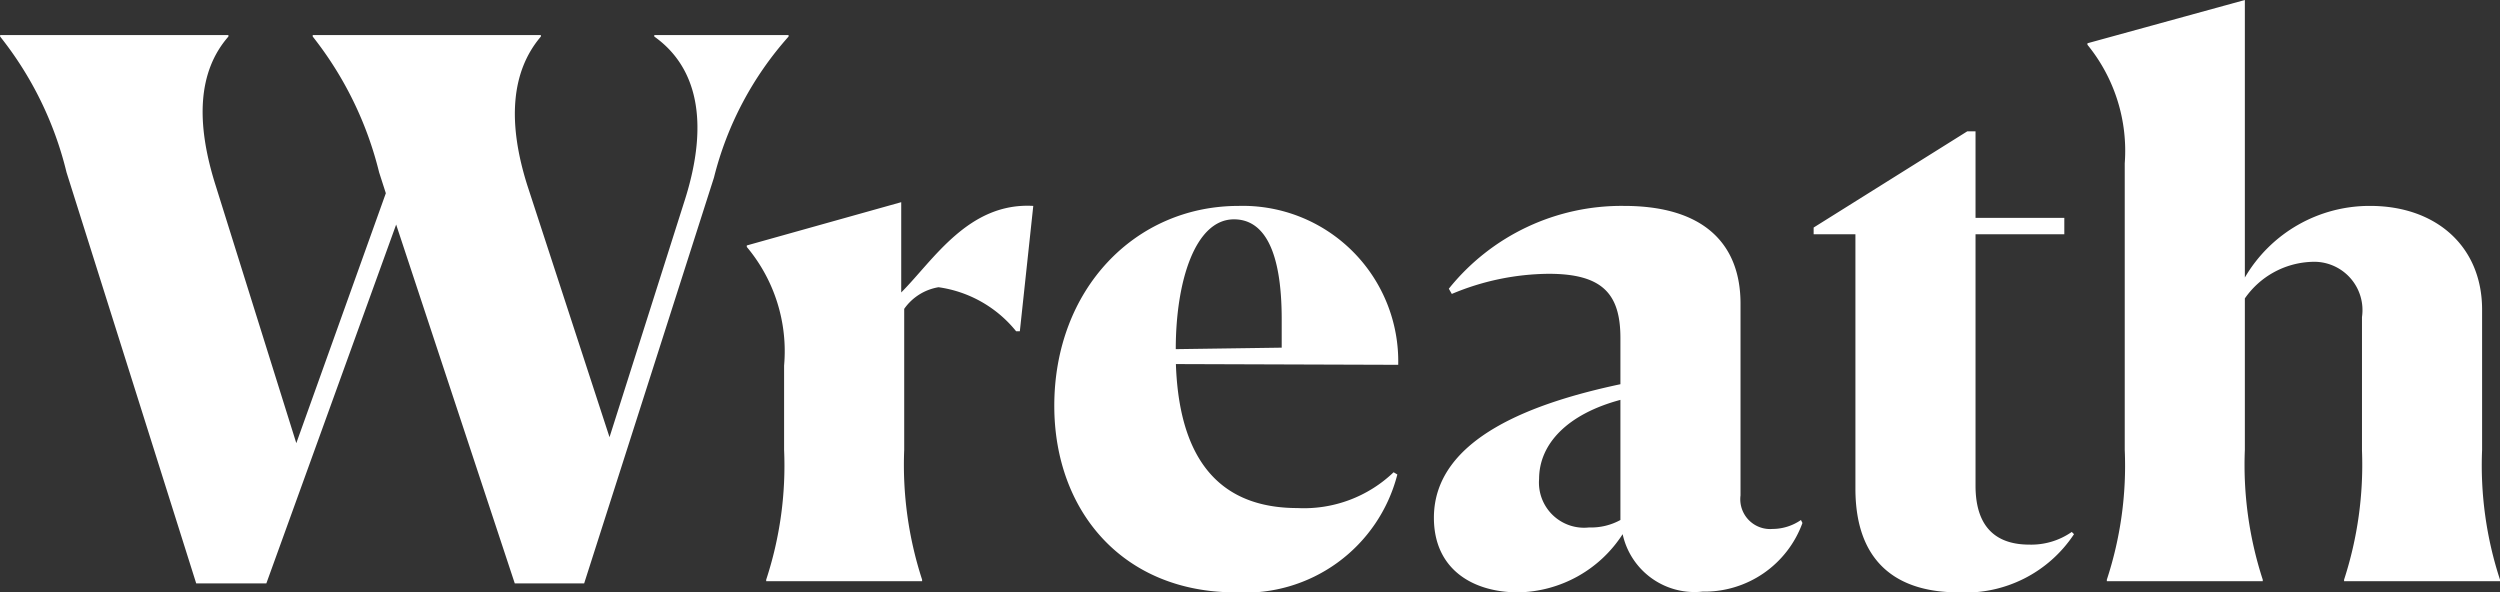 <svg xmlns="http://www.w3.org/2000/svg" width="100.53" height="23.82" viewBox="0 0 100.53 23.82">
  <rect x="0" y="0" width="100.53" height="23.82" fill="#333333" stroke="none"/>
  <path id="パス_23993" data-name="パス 23993" d="M-42.885.09h2.82l5.22-14.43L-30.075.09h2.79l5.22-16.32a13.392,13.392,0,0,1,3-5.67v-.06h-5.4v.06c1.65,1.17,2.28,3.33,1.2,6.66l-3,9.45-3.3-10.11c-.81-2.55-.66-4.59.54-6v-.06H-38.2v.06a14.3,14.3,0,0,1,2.67,5.46l.27.84-3.6,10.05L-42.1-15.9c-.81-2.55-.72-4.59.51-6v-.06h-9.18v.06a14.082,14.082,0,0,1,2.67,5.46ZM-19.965,0h6.27V-.06a14.9,14.9,0,0,1-.72-5.22v-5.67a2.107,2.107,0,0,1,1.38-.87,4.88,4.88,0,0,1,3.12,1.77h.15l.54-5.04c-2.61-.15-4.02,2.19-5.31,3.48v-3.63l-6.21,1.74v.06a6.523,6.523,0,0,1,1.5,4.77v3.39a14.673,14.673,0,0,1-.72,5.22Zm18.81-14.55c1.17,0,1.92,1.17,1.92,4.02v1.14l-4.26.06C-3.495-12.06-2.715-14.55-1.155-14.55ZM5.415-4.29l-.15-.09A5.212,5.212,0,0,1,1.4-2.94c-2.64,0-4.74-1.38-4.89-5.79l8.94.03a6.254,6.254,0,0,0-6.42-6.39c-4.17,0-7.41,3.36-7.41,8.04,0,4.2,2.73,7.5,7.29,7.5A6.319,6.319,0,0,0,5.415-4.29Zm7.71,2.13a1.815,1.815,0,0,1-2.01-1.95c0-1.41,1.14-2.61,3.27-3.18v4.83A2.449,2.449,0,0,1,13.125-2.16ZM17.685.42a4.191,4.191,0,0,0,4.02-2.76l-.06-.12a2.021,2.021,0,0,1-1.14.36,1.2,1.2,0,0,1-1.29-1.35v-7.71c0-2.37-1.44-3.93-4.68-3.93a8.9,8.9,0,0,0-7.05,3.33l.12.21a10.209,10.209,0,0,1,3.9-.81c2.16,0,2.88.81,2.88,2.58v1.86c-3.39.72-7.5,2.13-7.5,5.37,0,2.07,1.56,3,3.39,3a5.1,5.1,0,0,0,4.2-2.34A2.958,2.958,0,0,0,17.685.42Zm10.29.03a5.23,5.23,0,0,0,4.65-2.34l-.09-.09a2.848,2.848,0,0,1-1.71.51c-1.2,0-2.16-.57-2.16-2.37V-13.95h3.57v-.66h-3.57v-3.48h-.33l-6.18,3.87v.27h1.68V-3.72C23.835-.72,25.545.45,27.975.45ZM33.945,0h6.27V-.06a14.9,14.9,0,0,1-.72-5.22v-6.09a3.419,3.419,0,0,1,2.67-1.47,1.944,1.944,0,0,1,2.04,2.22v5.37a14.943,14.943,0,0,1-.72,5.19V0h6.27V-.06a14.786,14.786,0,0,1-.72-5.22v-5.64c0-2.55-1.86-4.17-4.5-4.17a5.806,5.806,0,0,0-5.04,2.88V-23.37l-6.33,1.74v.06a6.745,6.745,0,0,1,1.5,4.77V-5.28a14.673,14.673,0,0,1-.72,5.22Z" transform="translate(50.775 23.37)" fill="#fff"/>
</svg>
